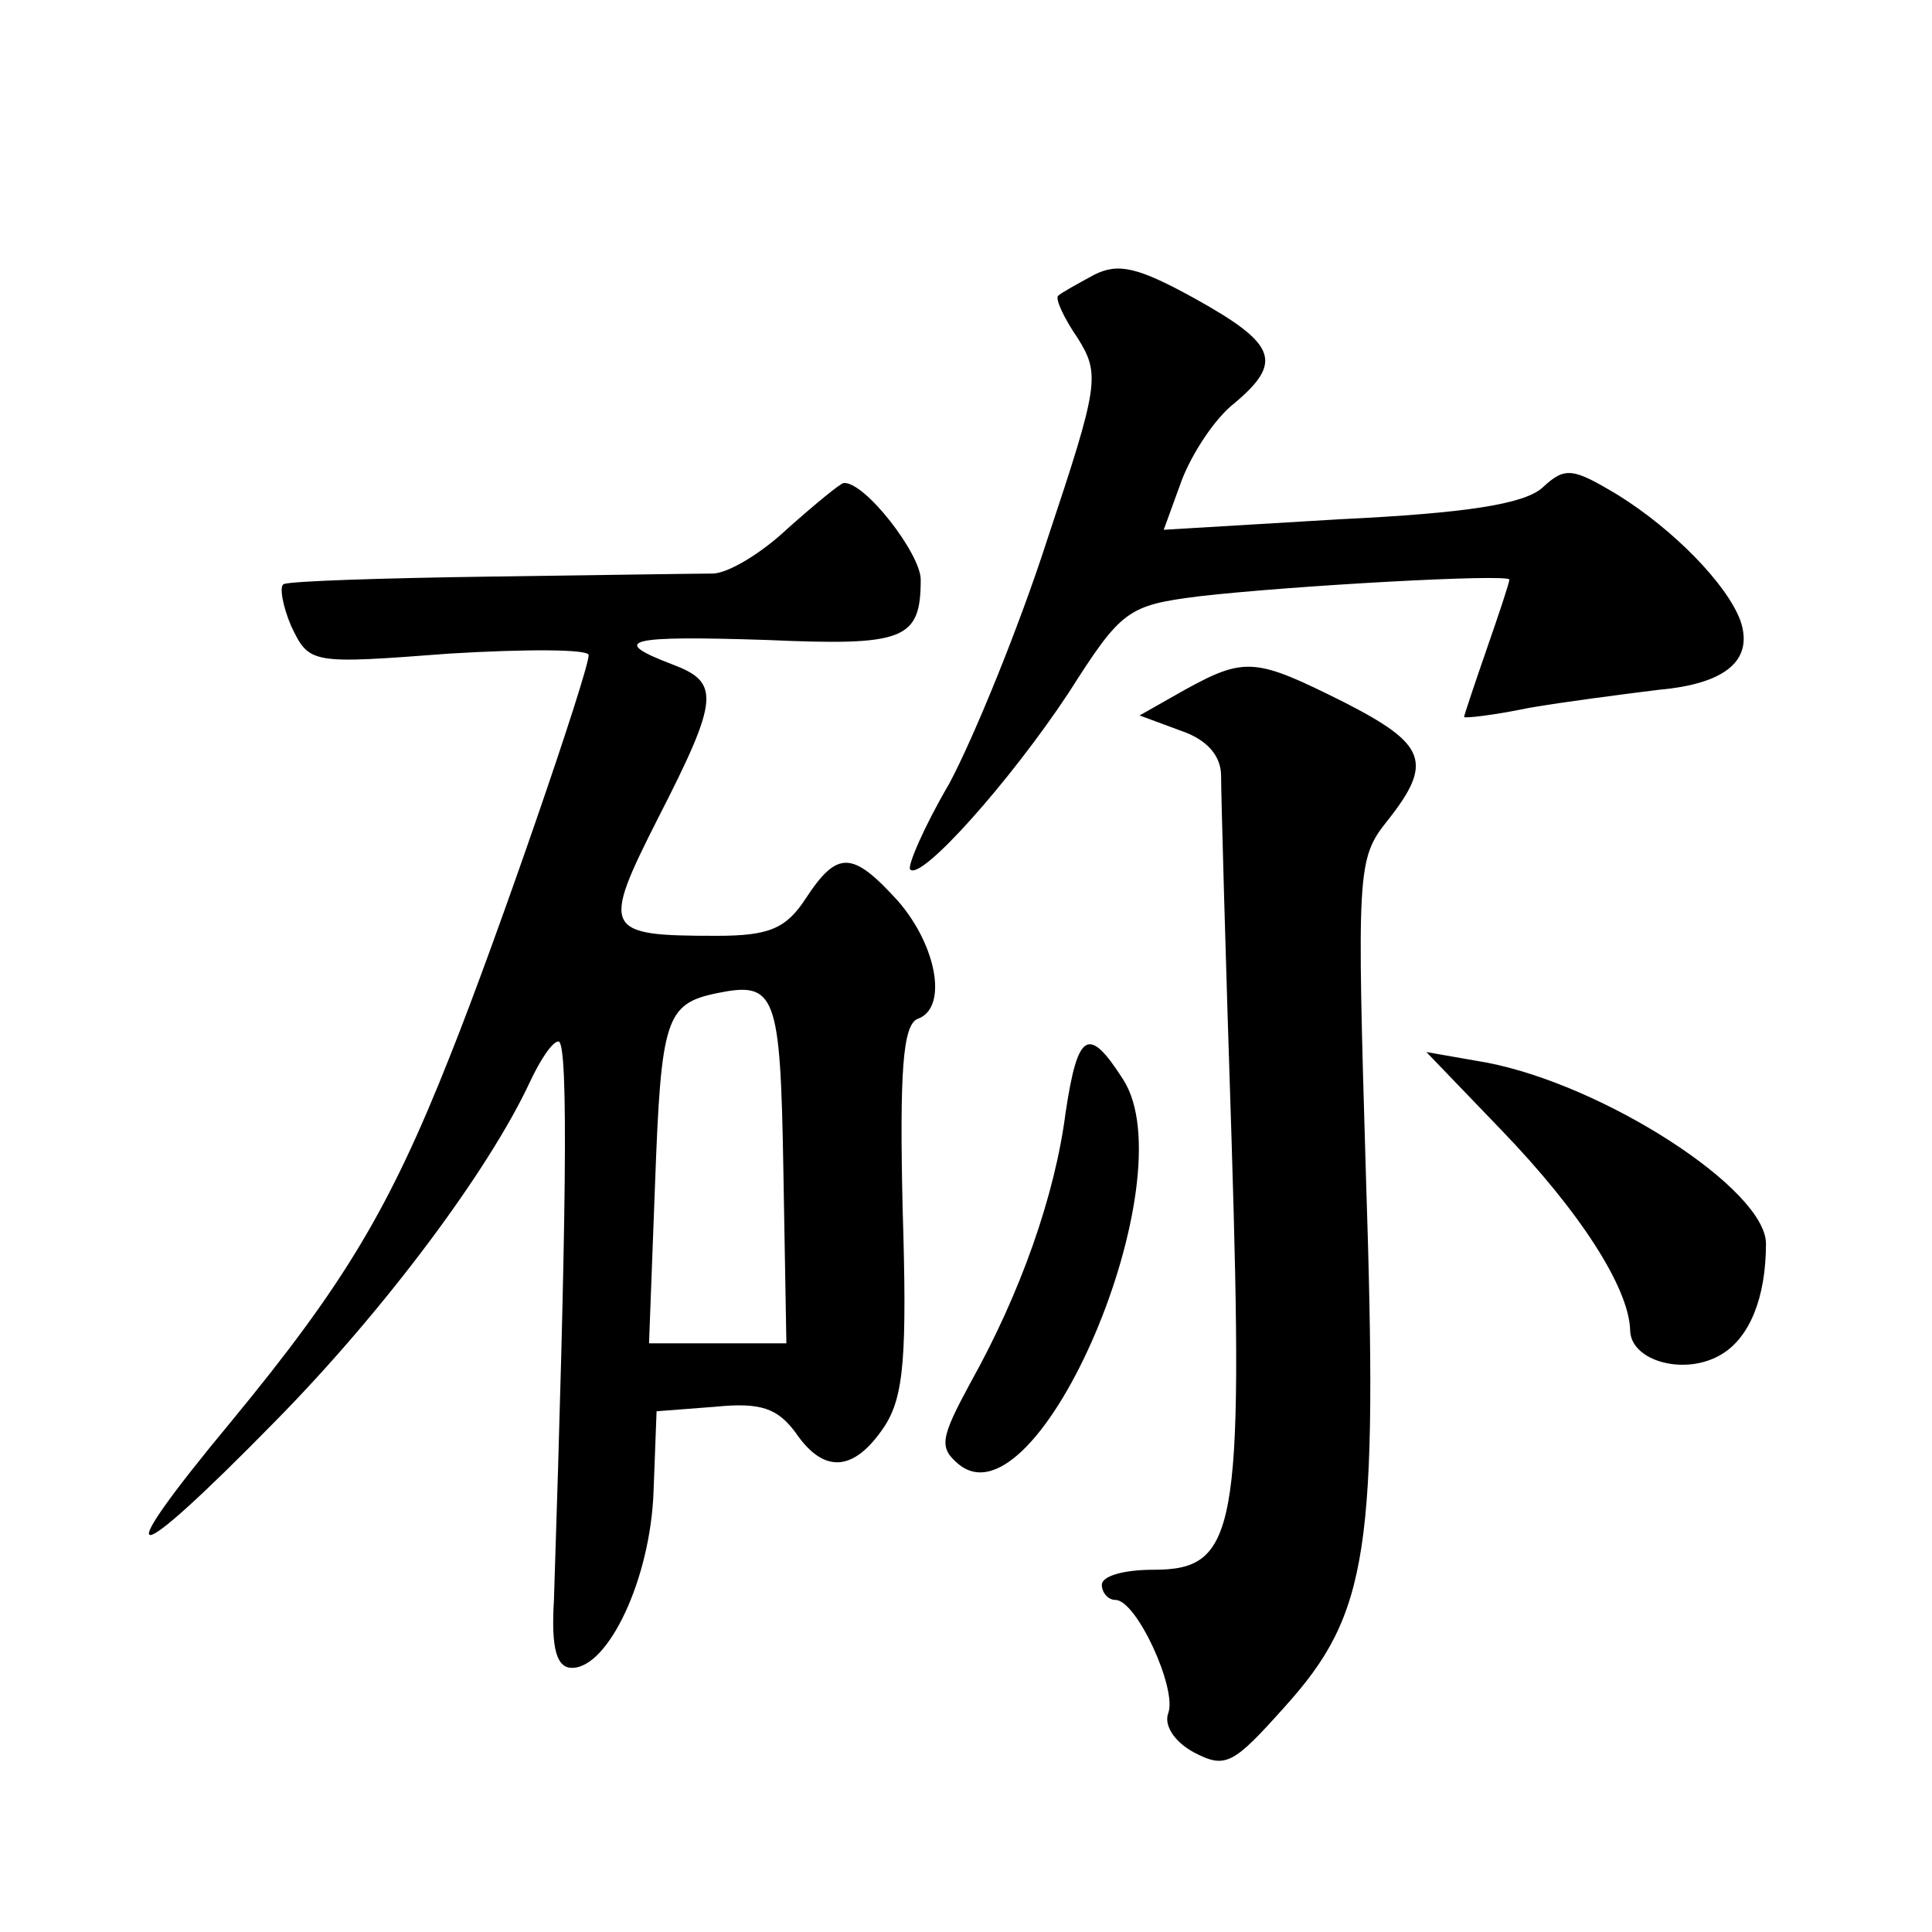 <?xml version="1.0" standalone="no"?>
<!DOCTYPE svg PUBLIC "-//W3C//DTD SVG 20010904//EN"
 "http://www.w3.org/TR/2001/REC-SVG-20010904/DTD/svg10.dtd">
<svg version="1.0" xmlns="http://www.w3.org/2000/svg"
 width="128pt" height="128pt" viewBox="0 0 128 128"
 preserveAspectRatio="xMidYMid meet">
<g transform="translate(0,128) scale(0.1,-0.1)"
fill="#0" stroke="none">
<path d="M725 1098 c-11 -6 -22 -12 -24 -14 -2 -2 4 -15 13 -28 15 -24 14 -31 -20
-133 -19 -59 -49 -132 -65 -162 -17 -29 -28 -55 -26 -57 7 -8 66 58 105 117 35
55 39 58 87 64 61 7 205 15 205 11 0 -2 -7 -23 -15 -46 -8 -23 -15 -44 -15 -45
0 -1 19 1 43 6 23 4 62 9 86 12 45 4 63 20 54 46 -9 24 -44 60 -81 83 -30 18 -35
19 -50 5 -12 -11 -51 -17 -134 -21 l-117 -7 12 33 c7 18 22 41 35 51 32 27 28 39
-26 69 -38 21 -51 24 -67 16z M522 930 c-18 -17 -40 -30 -50 -30 -9 0 -75 -1 -147
-2 -72 -1 -133 -3 -137 -5 -3 -1 -1 -14 5 -28 12 -25 13 -25 105 -18 50 3 92 3
92 -1 0 -11 -60 -186 -92 -266 -40 -101 -70 -151 -145 -242 -83 -100 -69 -100 29
0 73 74 142 167 169 225 7 15 15 27 19 27 7 0 5 -124 -3 -370 -2 -33 2 -45 12 -45
24 0 52 59 54 117 l2 53 39 3 c30 3 41 -1 53 -17 19 -28 39 -26 59 4 13 20 15 47
12 145 -2 89 0 121 10 125 20 7 13 48 -13 78 -30 33 -40 34 -61 2 -13 -20 -24 -25
-59 -25 -75 0 -77 3 -39 78 41 80 41 90 9 102 -42 16 -29 19 63 16 91 -4 102 0
102 40 0 17 -37 65 -51 64 -2 0 -19 -14 -37 -30z m-3 -425 l2 -115 -45 0 -46 0
4 106 c4 109 7 119 41 126 39 8 42 0 44 -117z M785 823 l-30 -17 27 -10 c18 -6
27 -17 27 -30 0 -12 3 -121 7 -243 8 -259 3 -283 -52 -283 -19 0 -34 -4 -34 -10
0 -5 4 -10 9 -10 14 0 41 -59 35 -75 -3 -8 4 -19 17 -26 21 -11 26 -8 60 30 56
62 62 104 54 351 -6 203 -6 211 14 236 31 39 26 51 -29 79 -58 29 -65 30 -105 8z
M706 543 c-7 -55 -30 -120 -63 -179 -20 -37 -21 -43 -8 -54 53 -44 152 189 109
255 -23 36 -30 31 -38 -22z M995 531 c52 -54 84 -104 85 -132 0 -21 37 -31 61 -16
18 11 29 37 29 73 0 36 -107 105 -185 120 l-40 7 50 -52z"/>
</g>
</svg>
